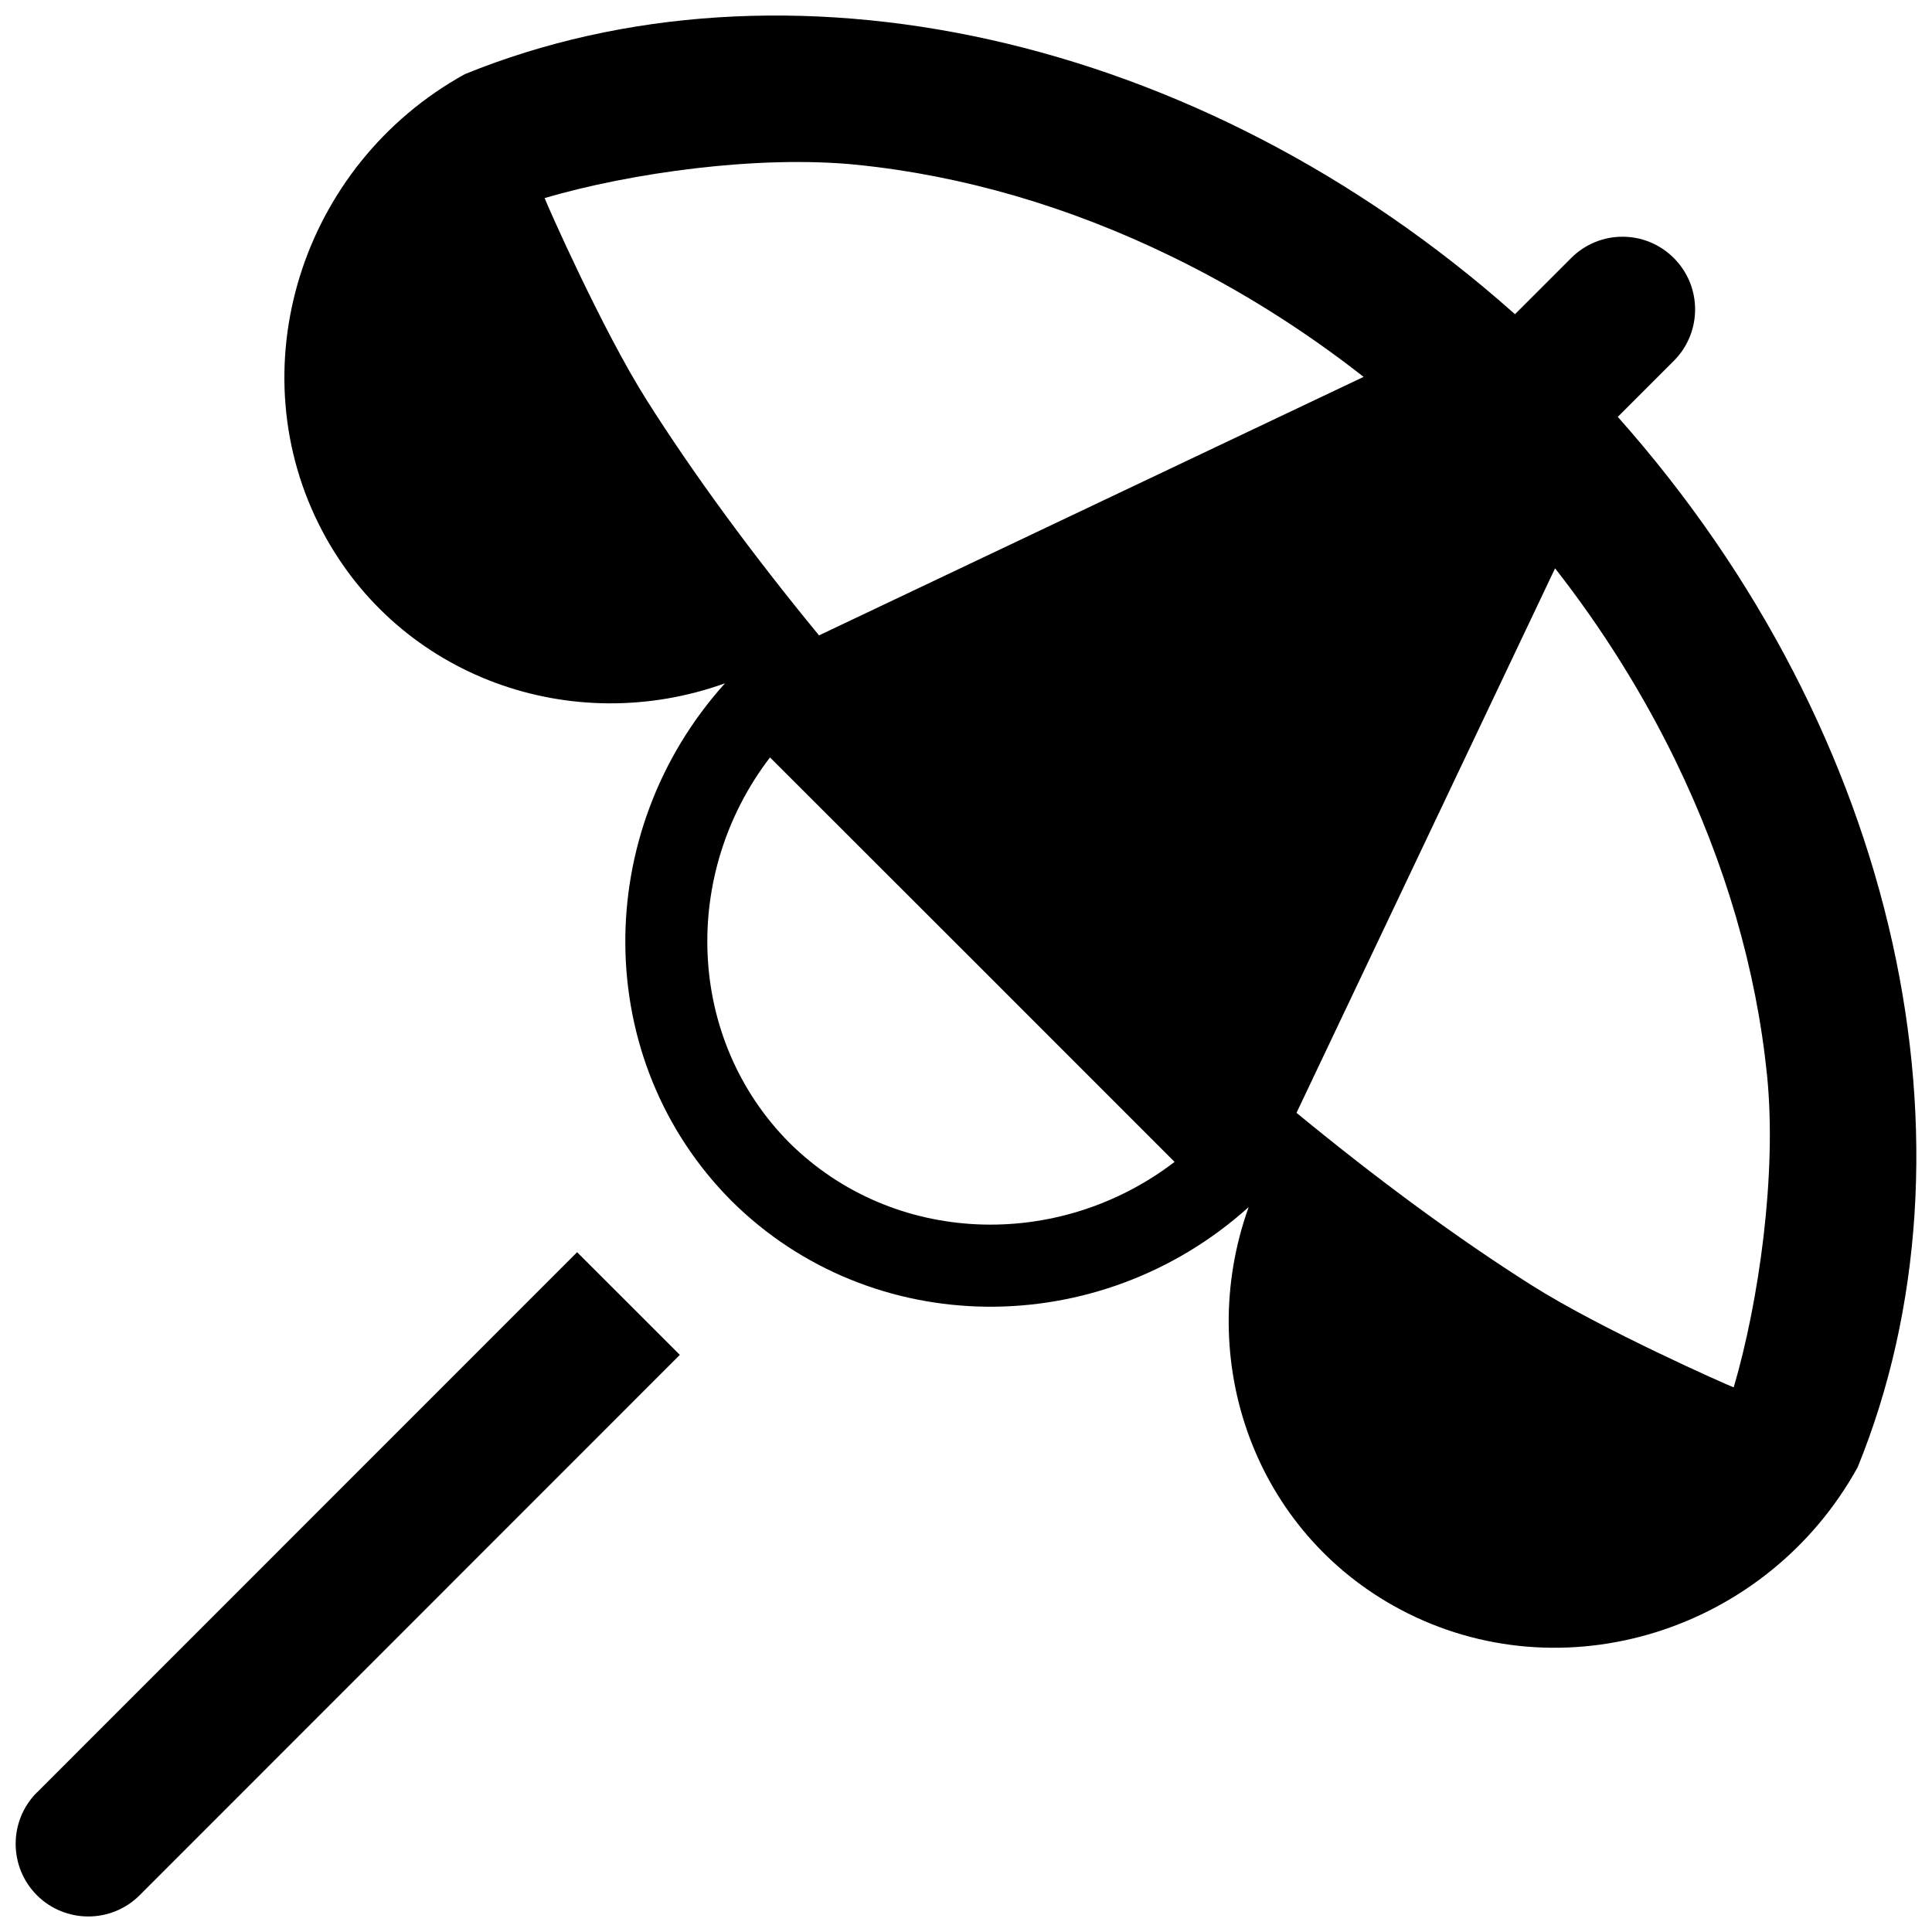 <?xml version="1.0" encoding="UTF-8"?>
<!-- Uploaded to: SVG Repo, www.svgrepo.com, Generator: SVG Repo Mixer Tools -->
<svg width="800px" height="800px" version="1.1" viewBox="144 144 512 512" xmlns="http://www.w3.org/2000/svg">
 <defs>
  <clipPath id="b">
   <path d="m148.09 475h176.91v176.9h-176.91z"/>
  </clipPath>
  <clipPath id="a">
   <path d="m219 148.09h432.9v432.91h-432.9z"/>
  </clipPath>
 </defs>
 <g>
  <g clip-path="url(#b)">
   <path d="m153.81 619.01h-0.031c-7.504 7.531-7.504 19.707 0 27.246 7.519 7.504 19.727 7.504 27.227 0l143.16-143.2-27.227-27.211z"/>
  </g>
  <g clip-path="url(#a)">
   <path d="m572.73 254.48 14.852-14.852c7.519-7.535 7.519-19.742 0-27.242-7.519-7.535-19.695-7.535-27.211 0l-14.883 14.883c-84.254-74.965-194.12-97.875-278.3-63.621-43.574 24.078-60.453 78.352-37.684 121.25 20.449 38.559 65.969 54.797 106.62 40.188-35.668 39.605-35.301 99.934 1.676 137.11 37.176 36.992 97.535 37.359 137.11 1.691-14.574 40.652 1.645 86.191 40.191 106.64 42.879 22.785 97.137 5.902 121.2-37.699 34.281-84.188 11.375-194.05-63.559-278.34zm-257.34-4.426c-11.684-18.418-26.566-52.121-27.059-53.566 22.879-6.703 56.625-11.438 82.684-8.824 28.137 2.859 56.227 11.039 83.496 24.324 17.879 8.703 34.898 19.375 50.859 31.887l-144.32 68.508c-17.723-21.555-33.223-42.68-45.66-62.328zm37.773 196.76c-27.227-27.457-28.766-71.184-5.106-102.09l53.609 53.566 53.609 53.625c-30.93 23.676-74.668 22.141-102.11-5.106zm250.29 64.852c-1.43-0.492-35.102-15.375-53.551-27.059-19.633-12.422-40.742-27.949-62.312-45.695l68.523-144.3c12.484 15.957 23.141 32.992 31.855 50.859 13.266 27.305 21.465 55.379 24.32 83.516 2.637 26.012-2.117 59.805-8.836 82.684z"/>
  </g>
 </g>
</svg>